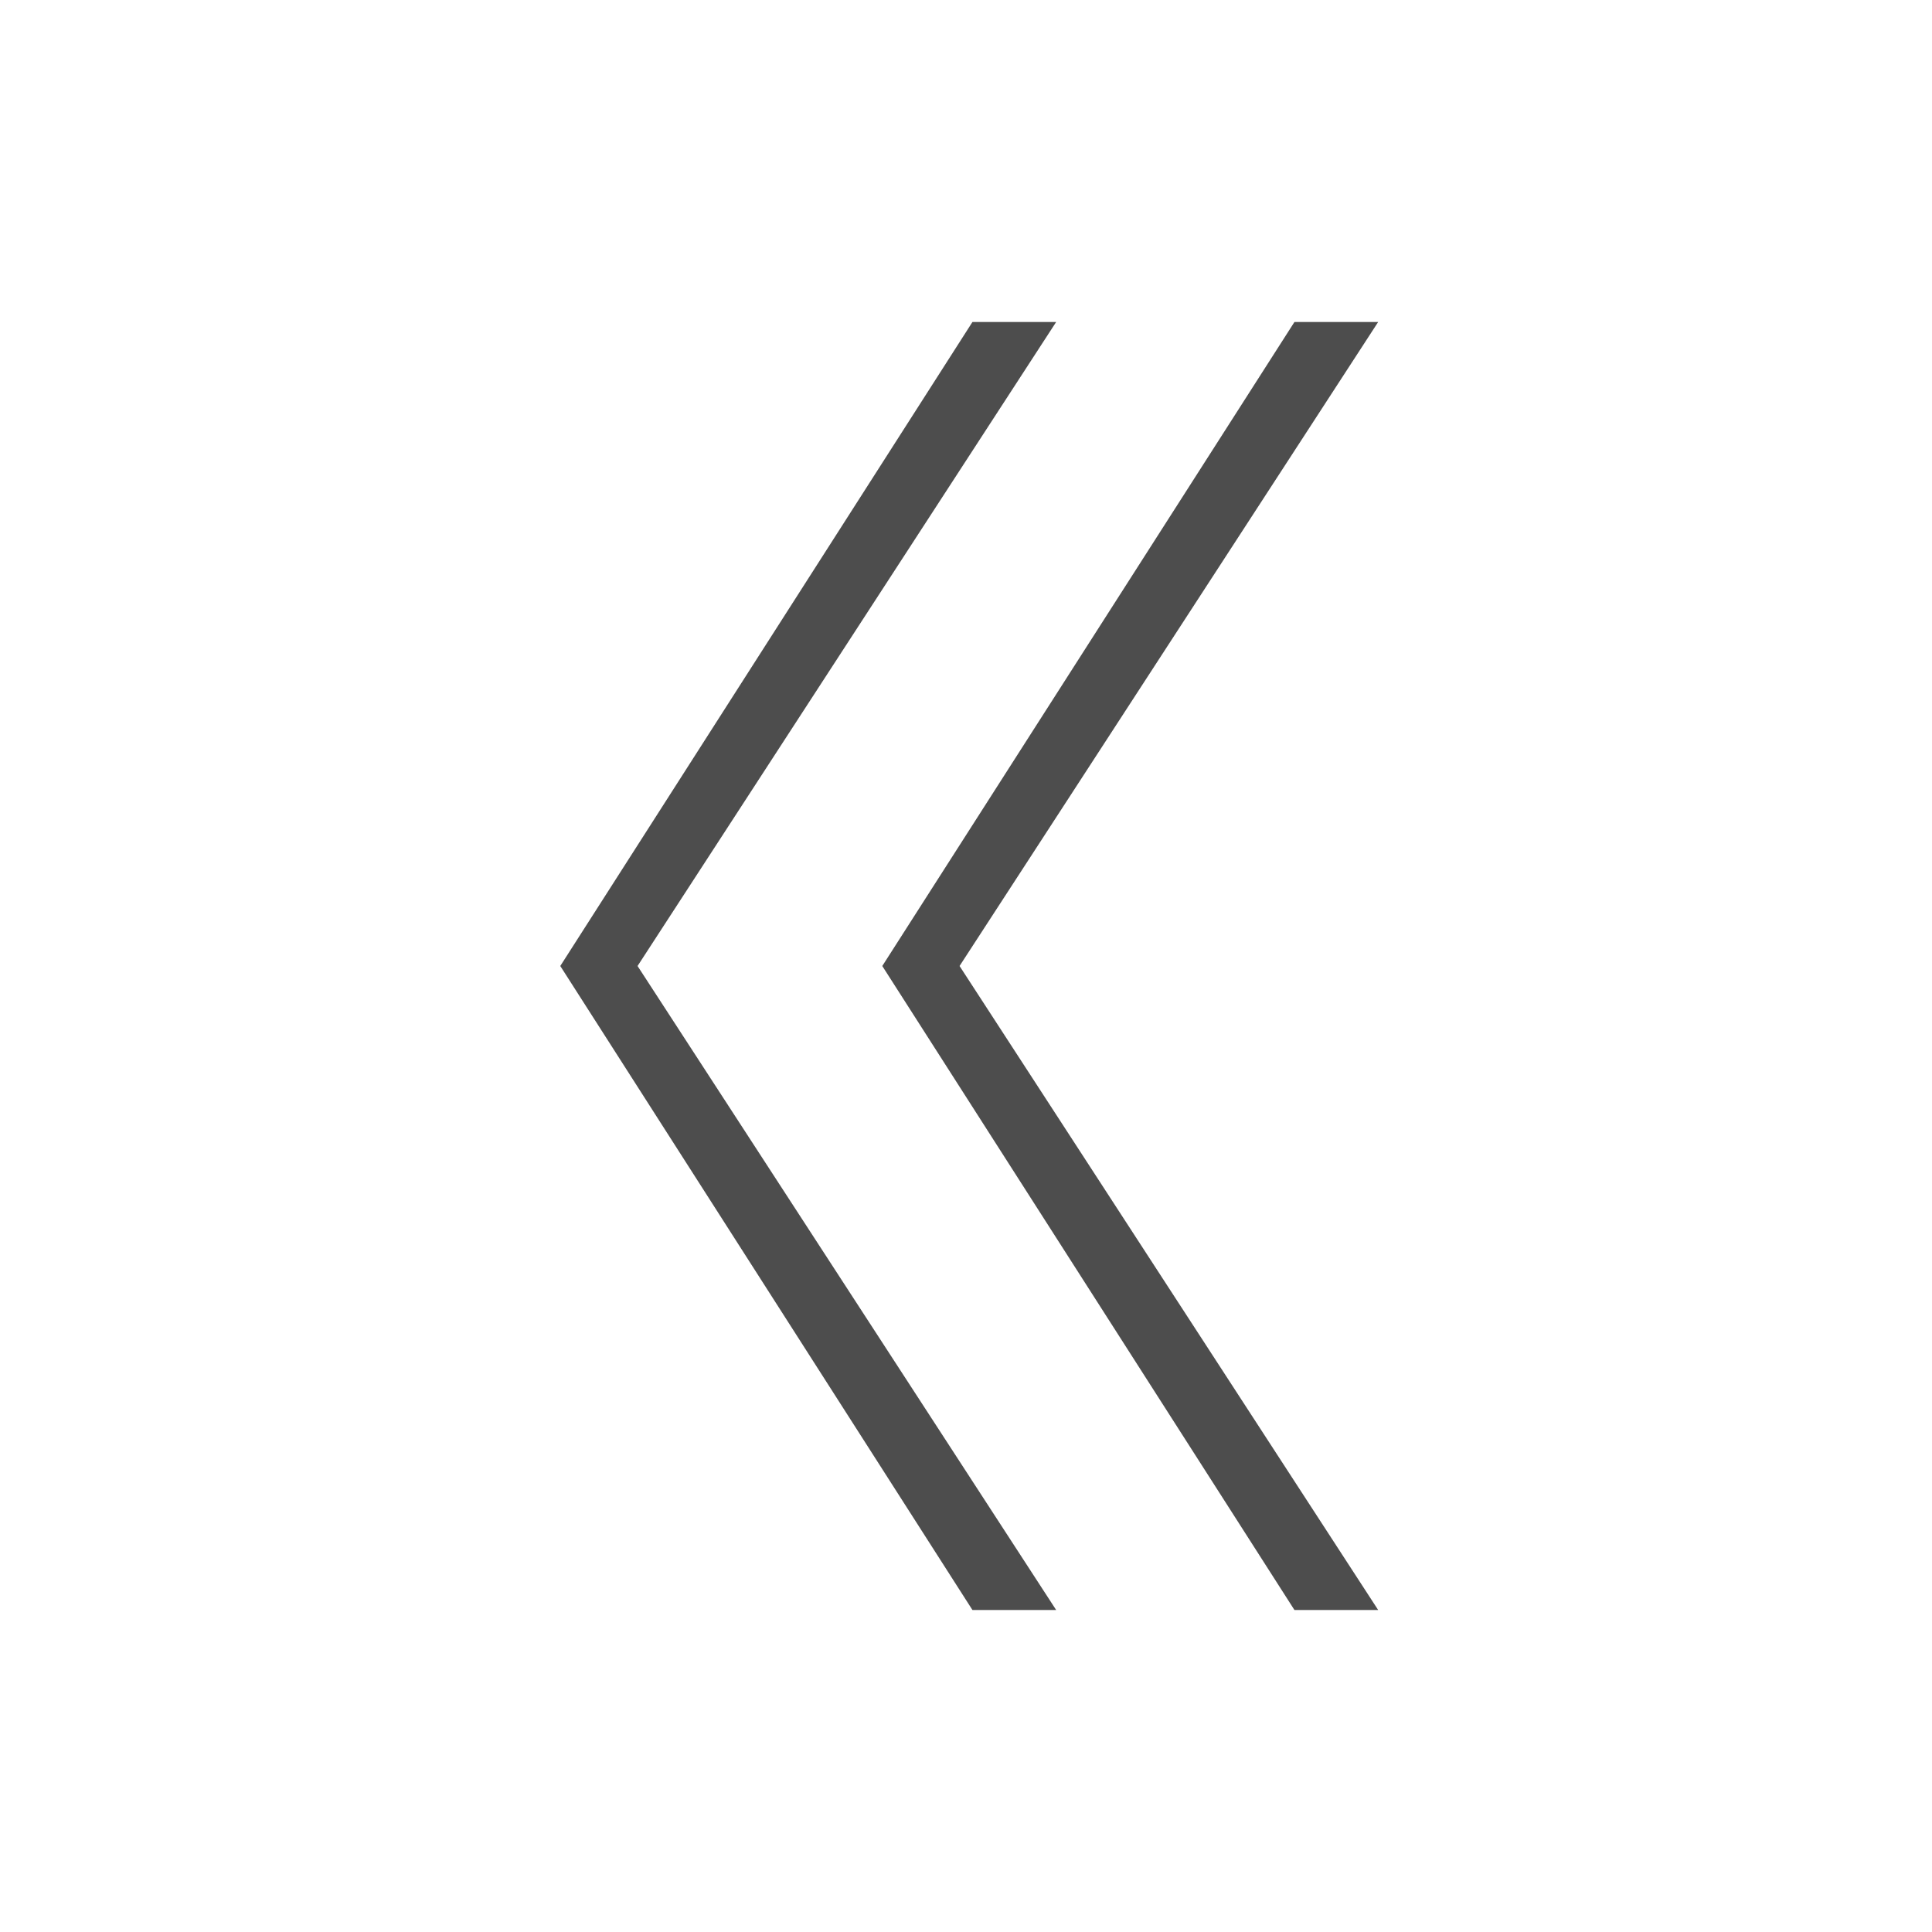 <?xml version="1.0" encoding="utf-8"?>
<!-- Generator: Adobe Illustrator 25.4.1, SVG Export Plug-In . SVG Version: 6.00 Build 0)  -->
<svg version="1.1" id="レイヤー_1" xmlns="http://www.w3.org/2000/svg" xmlns:xlink="http://www.w3.org/1999/xlink" x="0px"
	 y="0px" viewBox="0 0 30 30" style="enable-background:new 0 0 30 30;" xml:space="preserve">
<style type="text/css">
	.st0{fill:#4D4D4D;}
</style>
<g>
	<g>
		<path class="st0" d="M14.9,15l6.5,10h-1.3l-6.4-10l6.4-10h1.3L14.9,15z"/>
	</g>
	<g>
		<path class="st0" d="M9.9,15l6.5,10h-1.3L8.7,15l6.4-10h1.3L9.9,15z"/>
	</g>
</g>
</svg>
